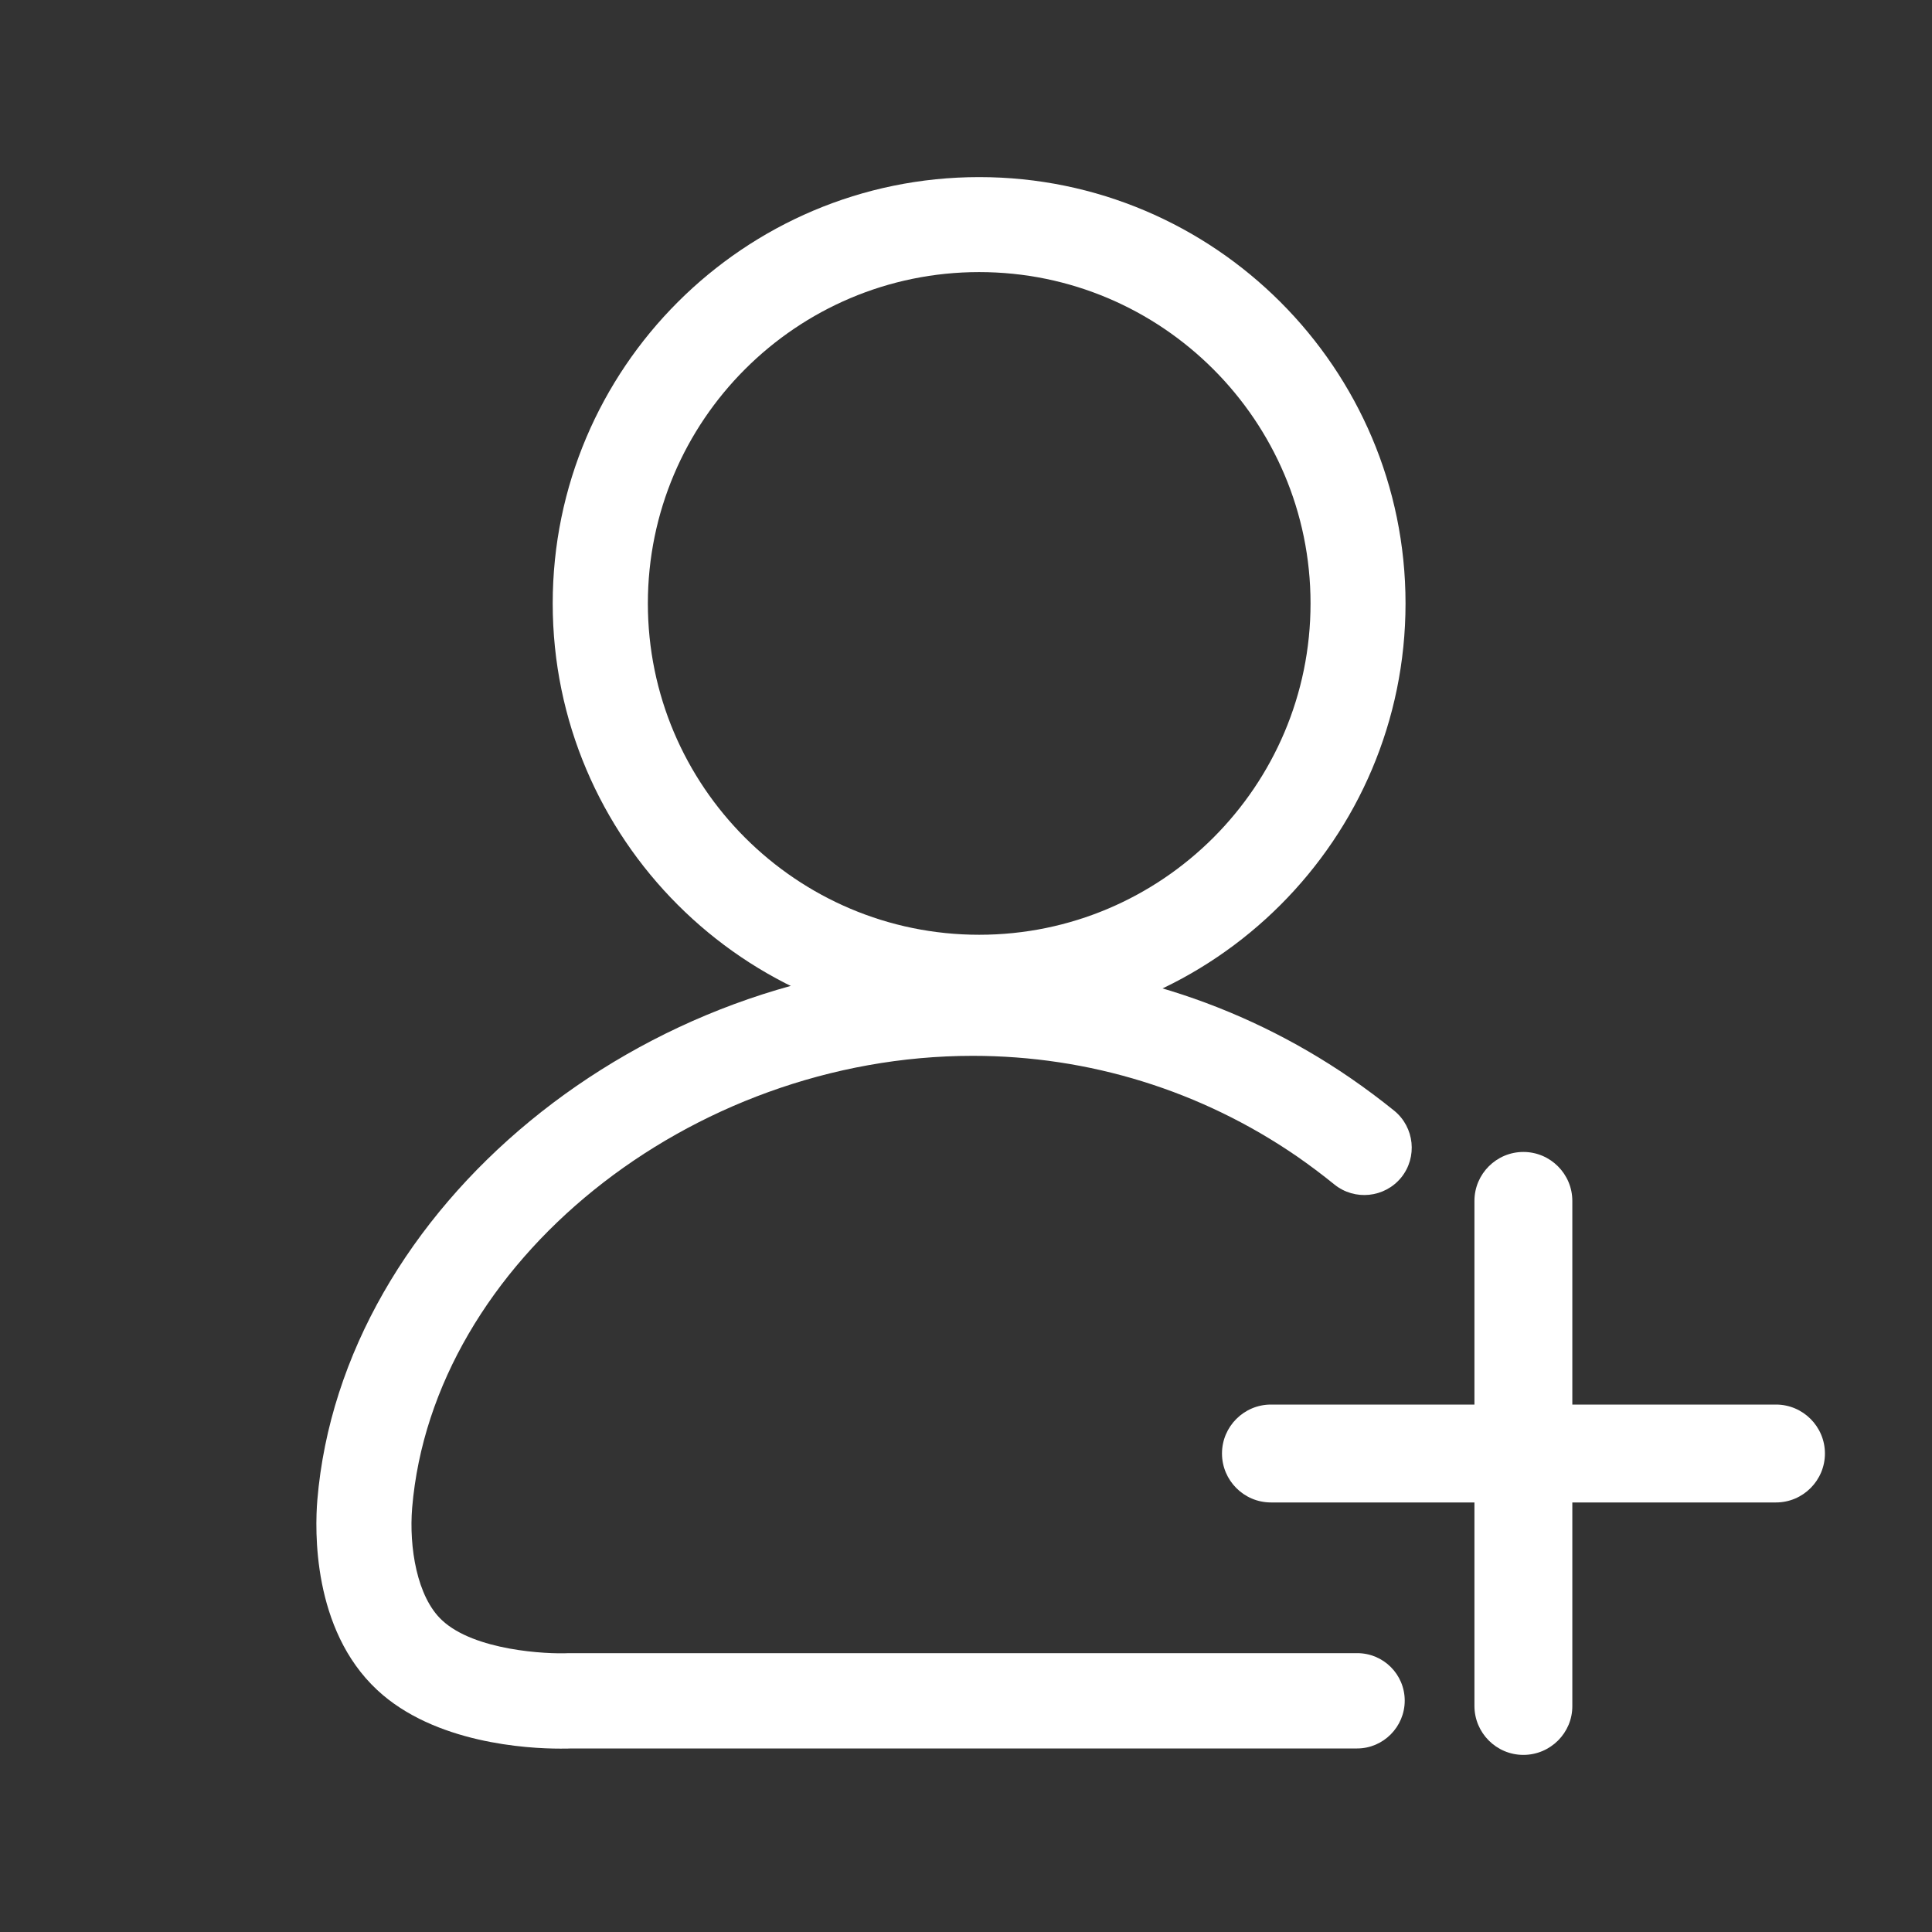 <?xml version="1.0" encoding="UTF-8"?>
<svg width="1200px" height="1200px" viewBox="0 0 1200 1200" version="1.1" xmlns="http://www.w3.org/2000/svg" xmlns:xlink="http://www.w3.org/1999/xlink">
    <rect x="0" y="0" width="1200" height="1200" fill="#333333" stroke="none"/>
    <!-- Generator: Sketch 41.2 (35397) - http://www.bohemiancoding.com/sketch -->
    <title>Untitled</title>
    <desc>Created with Sketch.</desc>
    <defs></defs>
    <g id="Page-1" stroke="none" stroke-width="1" fill="none" fill-rule="evenodd">
        <g id="Group" transform="translate(196, 110)" fill="#FFFFFF">
            <path d="M412.2,529.7 C266.2,529.7 147.3,410.9 147.3,264.8 C147.3,118.8 266.1,5.68434189e-14 412.2,5.68434189e-14 C558.2,0 677,118.8 677,264.8 C677,410.9 558.2,529.7 412.2,529.7 Z M412.2,59 C298.7,59 206.4,151.3 206.4,264.8 C206.4,378.3 298.7,470.6 412.2,470.6 C525.7,470.6 618,378.3 618,264.8 C618,151.4 525.7,59 412.2,59 Z" id="Shape"></path>
            <path d="M151.9,976.1 C131.7,976.1 73.9,972.9 38.3,939.7 C-2.2,902 -0.4,839.9 1.1,821.7 C16.3,640.2 202.7,486.9 408.1,486.9 C492.4,486.9 573.6,512.1 642.8,559.6 C652.1,566 661.2,572.8 670,579.9 C682.6,590.2 684.5,608.8 674.3,621.4 C664,634 645.4,635.9 632.8,625.7 C625.3,619.6 617.4,613.7 609.5,608.2 C550.1,567.4 480.5,545.8 408.2,545.8 C232.2,545.8 72.8,674.4 60,826.5 C58,850.8 62.9,881.9 78.6,896.4 C98.7,915.2 143.4,917.5 157.3,916.8 L647,916.8 C663.3,916.8 676.5,930 676.5,946.3 C676.5,962.6 663.2,976 646.9,976 L158.6,976 C157.7,976.1 155.3,976.1 151.9,976.1 Z" id="Shape"></path>
            <path d="M773.3,949.6 C773.3,962.3 763,972.7 750.2,972.7 L750.2,972.7 C737.5,972.7 727.1,962.4 727.1,949.6 L727.1,635.9 C727.1,623.2 737.4,612.8 750.2,612.8 L750.2,612.8 C762.9,612.8 773.3,623.1 773.3,635.9 L773.3,949.6 Z" id="Shape"></path>
            <path d="M750.2,980 C733.4,980 719.8,966.3 719.8,949.6 L719.8,635.9 C719.8,619.1 733.5,605.5 750.2,605.5 C767,605.5 780.6,619.2 780.6,635.9 L780.6,949.6 C780.7,966.3 767,980 750.2,980 Z M750.2,620.2 C741.5,620.2 734.5,627.2 734.5,635.9 L734.5,949.6 C734.5,958.2 741.5,965.3 750.2,965.3 C758.8,965.3 765.9,958.3 765.9,949.6 L765.9,635.9 C765.9,627.2 758.9,620.2 750.2,620.2 Z" id="Shape"></path>
            <path d="M907.1,769.7 C919.8,769.7 930.2,780 930.2,792.8 L930.2,792.8 C930.2,805.5 919.9,815.9 907.1,815.9 L593.4,815.9 C580.7,815.9 570.3,805.6 570.3,792.8 L570.3,792.8 C570.3,780.1 580.6,769.7 593.4,769.7 L907.1,769.7 Z" id="Shape"></path>
            <path d="M907.1,823.2 L593.4,823.2 C576.6,823.2 563,809.5 563,792.8 C563,776 576.7,762.4 593.4,762.4 L907.1,762.4 C923.9,762.4 937.5,776.1 937.5,792.8 C937.5,809.5 923.9,823.2 907.1,823.2 Z M593.4,777 C584.8,777 577.7,784 577.7,792.7 C577.7,801.3 584.7,808.4 593.4,808.4 L907.1,808.4 C915.7,808.4 922.8,801.4 922.8,792.7 C922.8,784 915.8,777 907.1,777 L593.4,777 Z" id="Shape"></path>
        </g>
    </g>
</svg>